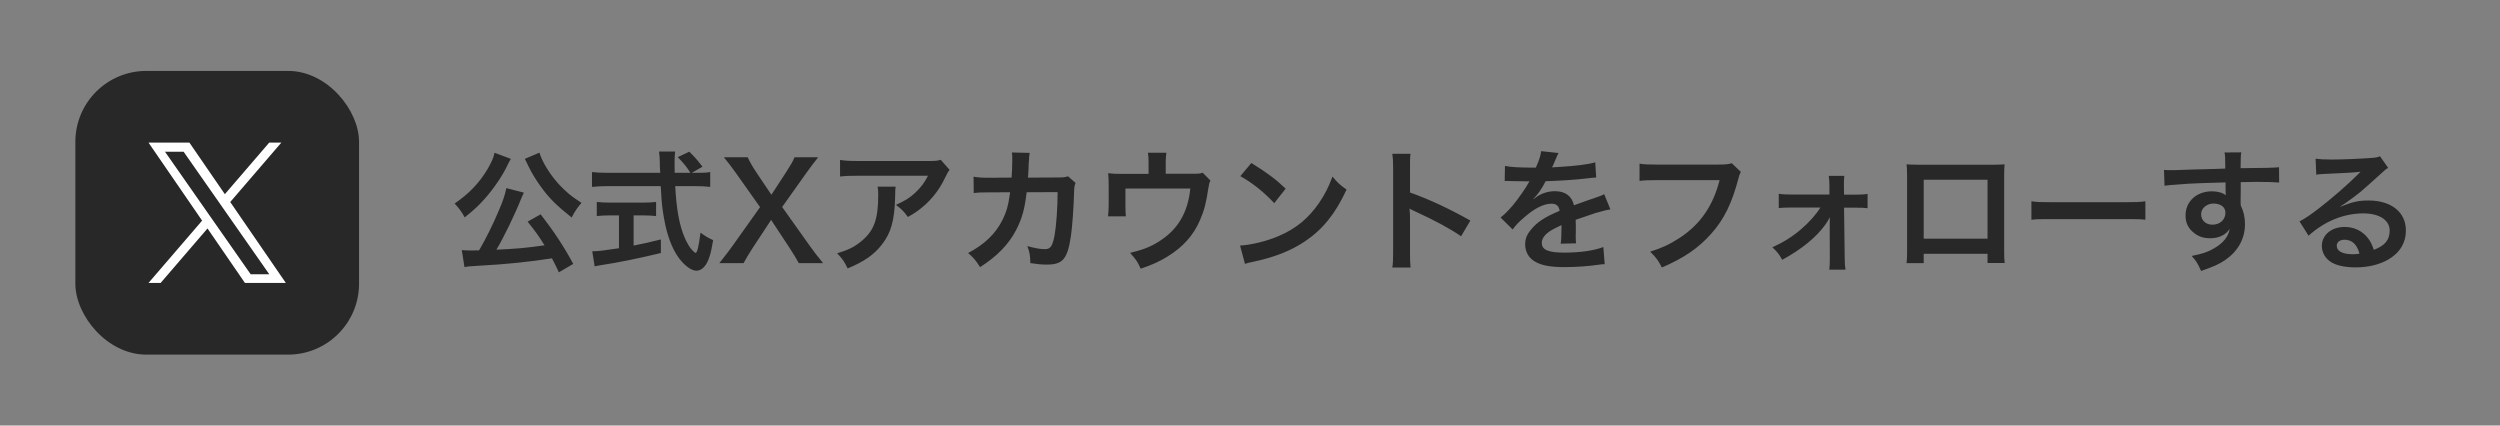 <svg width="282" height="48" viewBox="0 0 282 48" fill="none" xmlns="http://www.w3.org/2000/svg">
<rect x="0" y="0" width="282" height="48" fill="#808080" stroke="none"/>
<rect x="8.5" y="8" width="32" height="32" rx="8" fill="#282828"/>
<path d="M25.97 22.788L31.738 16.083H30.371L25.363 21.904L21.363 16.083H16.75L22.799 24.886L16.75 31.917H18.117L23.405 25.769L27.63 31.917H32.243L25.97 22.788H25.97ZM24.098 24.964L23.485 24.087L18.609 17.112H20.709L24.644 22.741L25.257 23.618L30.372 30.934H28.273L24.098 24.964V24.964Z" fill="white"/>
<path d="M64.661 29.77L63.041 30.715C62.666 29.905 62.531 29.65 62.261 29.14C59.666 29.545 57.041 29.815 54.146 29.965C52.961 30.04 52.841 30.04 52.391 30.13L52.091 28.21C52.421 28.24 52.766 28.255 53.186 28.255C53.531 28.255 53.621 28.255 54.041 28.24C54.836 26.875 55.586 25.36 56.246 23.8C56.741 22.645 56.951 22.03 57.116 21.22L59.096 21.73C59.006 21.91 58.946 22.03 58.796 22.39C58.091 24.175 56.756 26.92 55.991 28.165C58.361 28.06 59.426 27.955 61.421 27.67C60.731 26.56 60.371 26.065 59.516 25L60.986 24.175C62.456 26.065 63.656 27.88 64.661 29.77ZM55.781 17.23L57.626 17.92C57.566 18.01 57.566 18.01 57.491 18.145C57.476 18.175 57.461 18.22 57.416 18.295C57.326 18.445 57.326 18.445 57.221 18.685C56.651 19.87 55.706 21.25 54.731 22.36C54.011 23.185 53.516 23.635 52.421 24.52C52.046 23.845 51.746 23.455 51.281 22.96C52.931 21.82 54.056 20.65 54.986 19.09C55.451 18.295 55.691 17.755 55.781 17.23ZM59.201 17.92L60.851 17.215C61.061 17.995 61.751 19.21 62.516 20.17C62.981 20.755 63.506 21.295 64.166 21.865C64.556 22.18 64.751 22.33 65.591 22.885C65.096 23.455 64.856 23.83 64.481 24.535C62.771 23.17 61.961 22.375 61.016 21.07C60.461 20.305 59.996 19.54 59.636 18.805C59.606 18.73 59.546 18.625 59.471 18.46C59.426 18.355 59.426 18.355 59.321 18.16C59.246 18.01 59.246 18.01 59.201 17.92ZM78.026 19.495H78.656C79.361 19.495 79.736 19.48 80.111 19.405V21.085C79.691 21.025 79.106 20.995 78.356 20.995H76.166C76.301 23.605 76.631 25.39 77.216 26.77C77.501 27.43 77.801 27.94 78.116 28.255C78.266 28.405 78.416 28.525 78.461 28.525C78.641 28.525 78.821 27.805 79.016 26.245C79.646 26.695 79.901 26.845 80.441 27.085C80.216 28.525 79.961 29.365 79.586 29.905C79.301 30.31 78.941 30.535 78.551 30.535C77.981 30.535 77.216 29.965 76.556 29.08C75.791 28.015 75.221 26.5 74.891 24.565C74.681 23.35 74.651 23.08 74.531 20.995H68.531C67.871 20.995 67.331 21.025 66.776 21.085V19.405C67.241 19.465 67.796 19.495 68.531 19.495H74.471C74.426 18.715 74.426 18.715 74.426 18.265C74.426 17.89 74.381 17.365 74.336 17.095H76.151C76.106 17.47 76.091 17.875 76.091 18.31C76.091 18.565 76.091 19 76.106 19.495H77.876C77.456 18.82 77.111 18.4 76.451 17.725L77.756 17.11C78.401 17.755 78.581 17.95 79.241 18.805L78.026 19.495ZM69.821 24.295H68.831C68.261 24.295 67.736 24.325 67.316 24.37V22.78C67.691 22.825 68.201 22.855 68.861 22.855H72.491C73.151 22.855 73.631 22.825 74.006 22.78V24.37C73.571 24.325 73.076 24.295 72.506 24.295H71.471V27.7C72.521 27.49 73.106 27.37 74.546 27.01V28.54C72.011 29.155 69.641 29.635 67.631 29.935C67.496 29.965 67.331 29.995 67.076 30.04L66.806 28.345C67.436 28.345 68.141 28.255 69.821 28V24.295ZM92.846 29.68H90.101C89.801 29.125 89.471 28.585 89.096 28.015L86.981 24.805L84.881 28C84.521 28.54 84.146 29.185 83.876 29.68H81.146C82.031 28.555 82.241 28.27 82.556 27.835L85.736 23.365L82.976 19.465C82.571 18.895 82.121 18.31 81.656 17.74H84.341C84.536 18.19 84.896 18.82 85.301 19.42L87.011 21.97L88.676 19.42C89.231 18.55 89.411 18.25 89.621 17.74H92.291C91.871 18.265 91.436 18.835 90.986 19.465L88.226 23.35L91.406 27.82C91.751 28.315 92.111 28.78 92.846 29.68ZM106.114 18.025L107.119 19.165C106.909 19.42 106.909 19.435 106.519 20.215C105.994 21.325 105.124 22.45 104.209 23.23C103.609 23.755 103.114 24.085 102.409 24.475C101.959 23.845 101.734 23.62 101.059 23.11C102.064 22.66 102.634 22.315 103.249 21.73C103.864 21.16 104.329 20.545 104.674 19.825H96.799C95.749 19.825 95.374 19.84 94.759 19.915V18.04C95.329 18.13 95.794 18.16 96.829 18.16H104.659C105.559 18.16 105.694 18.145 106.114 18.025ZM98.989 21.055H101.029C100.984 21.34 100.984 21.355 100.969 22.27C100.909 24.835 100.504 26.275 99.484 27.58C98.584 28.735 97.489 29.5 95.614 30.28C95.224 29.47 95.029 29.2 94.429 28.57C95.644 28.21 96.319 27.88 97.054 27.295C98.584 26.08 99.064 24.79 99.064 21.955C99.064 21.505 99.049 21.37 98.989 21.055ZM120.469 19.885L121.324 20.635C121.204 20.905 121.174 21.115 121.159 21.64C121.114 23.335 120.949 25.645 120.799 26.635C120.409 29.23 119.884 29.845 118.084 29.845C117.514 29.845 117.004 29.8 116.224 29.68C116.194 28.735 116.149 28.45 115.879 27.76C116.764 28 117.364 28.105 117.859 28.105C118.504 28.105 118.729 27.775 118.969 26.47C119.149 25.435 119.299 23.395 119.299 21.67L115.804 21.685C115.594 23.56 115.279 24.685 114.604 25.975C113.779 27.565 112.444 28.93 110.554 30.13C110.044 29.335 109.834 29.095 109.204 28.54C111.079 27.55 112.309 26.365 113.104 24.76C113.509 23.935 113.734 23.2 113.869 22.15C113.899 21.94 113.929 21.79 113.944 21.685L111.454 21.7C110.539 21.7 110.329 21.715 109.834 21.775L109.819 19.93C110.329 20.02 110.734 20.05 111.484 20.05L114.109 20.035C114.154 19.465 114.184 18.595 114.184 18.16V17.785C114.184 17.59 114.184 17.47 114.139 17.2L116.149 17.245C116.119 17.44 116.104 17.5 116.089 17.71C116.089 17.8 116.074 17.89 116.074 17.995C116.044 18.31 116.044 18.31 116.014 19.09C115.999 19.42 115.999 19.555 115.954 20.035L119.284 20.02C119.959 20.02 120.094 20.005 120.469 19.885ZM135.664 19.48L136.534 20.365C136.399 20.65 136.384 20.74 136.309 21.19C136.054 22.915 135.829 23.755 135.364 24.82C134.629 26.545 133.429 27.88 131.659 28.96C130.759 29.515 129.979 29.86 128.674 30.31C128.329 29.545 128.149 29.275 127.474 28.525C128.899 28.18 129.724 27.865 130.669 27.28C132.844 25.93 133.984 24.025 134.269 21.265H126.949V23.2C126.949 23.665 126.964 24.07 126.994 24.4H124.984C125.029 24.025 125.059 23.56 125.059 23.14V20.965C125.059 20.335 125.044 19.945 124.999 19.54C125.524 19.6 125.794 19.615 126.619 19.615H129.559V18.325C129.559 17.845 129.544 17.575 129.484 17.23H131.569C131.524 17.485 131.494 17.89 131.494 18.31V19.6H134.194C135.304 19.6 135.304 19.6 135.664 19.48ZM139.909 19.87L141.154 18.385C142.939 19.495 143.869 20.185 145.024 21.28L143.734 22.915C142.534 21.64 141.304 20.65 139.909 19.87ZM140.434 29.77L139.879 27.7C141.169 27.625 142.954 27.19 144.319 26.59C146.194 25.78 147.589 24.625 148.774 22.915C149.434 21.955 149.854 21.13 150.304 19.915C150.889 20.62 151.129 20.845 151.894 21.385C150.619 24.13 149.194 25.9 147.139 27.265C145.609 28.285 143.749 29.02 141.424 29.515C140.824 29.635 140.779 29.65 140.434 29.77ZM159.109 30.175H157.054C157.129 29.695 157.144 29.29 157.144 28.495V18.88C157.144 18.145 157.114 17.755 157.054 17.35H159.109C159.049 17.8 159.049 17.995 159.049 18.925V21.715C161.104 22.435 163.459 23.53 165.859 24.88L164.809 26.65C163.564 25.795 162.004 24.94 159.499 23.785C159.154 23.62 159.109 23.605 158.989 23.53C159.034 23.95 159.049 24.13 159.049 24.55V28.51C159.049 29.29 159.064 29.68 159.109 30.175ZM169.729 20.425L169.759 18.715C170.374 18.85 171.334 18.91 173.239 18.91C173.644 18.01 173.779 17.56 173.839 17.05L175.804 17.26C175.714 17.41 175.714 17.41 175.204 18.61C175.129 18.775 175.099 18.82 175.069 18.88C175.189 18.865 175.189 18.865 176.014 18.82C177.754 18.715 179.119 18.55 179.944 18.31L180.049 20.02C179.629 20.05 179.629 20.05 178.864 20.14C177.769 20.275 175.864 20.395 174.349 20.44C173.914 21.295 173.494 21.895 172.969 22.435L172.984 22.465C173.089 22.39 173.089 22.39 173.284 22.24C173.839 21.82 174.634 21.565 175.399 21.565C176.569 21.565 177.304 22.12 177.544 23.155C178.699 22.735 179.464 22.465 179.839 22.345C180.649 22.06 180.709 22.045 180.949 21.895L181.654 23.62C181.234 23.68 180.784 23.8 179.989 24.025C179.779 24.085 179.029 24.34 177.739 24.79V24.955C177.754 25.345 177.754 25.345 177.754 25.555C177.754 25.705 177.754 25.96 177.754 26.155C177.739 26.41 177.739 26.545 177.739 26.65C177.739 26.98 177.754 27.19 177.784 27.445L176.044 27.49C176.104 27.22 176.134 26.455 176.134 25.75C176.134 25.54 176.134 25.54 176.134 25.39C175.399 25.735 175.009 25.945 174.694 26.17C174.169 26.56 173.914 26.965 173.914 27.4C173.914 28.18 174.634 28.495 176.449 28.495C178.249 28.495 179.794 28.27 180.859 27.865L181.009 29.8C180.754 29.8 180.679 29.815 180.319 29.86C179.239 30.025 177.799 30.13 176.479 30.13C174.889 30.13 173.899 29.95 173.134 29.5C172.444 29.11 172.039 28.39 172.039 27.565C172.039 26.95 172.219 26.47 172.699 25.9C173.374 25.06 174.229 24.49 175.924 23.785C175.849 23.23 175.549 22.975 175.009 22.975C174.139 22.975 173.089 23.5 171.934 24.52C171.304 25.045 170.959 25.42 170.629 25.885L169.264 24.535C169.654 24.235 170.089 23.815 170.614 23.2C171.199 22.51 172.114 21.205 172.414 20.635C172.474 20.515 172.474 20.515 172.534 20.44C172.474 20.44 172.279 20.455 172.279 20.455C172.039 20.455 170.719 20.425 170.389 20.425C170.104 20.41 170.104 20.41 169.969 20.41C169.924 20.41 169.834 20.41 169.729 20.425ZM195.349 18.415L196.369 19.39C196.234 19.645 196.189 19.75 196.114 20.065C195.364 22.93 194.479 24.73 193.039 26.35C191.569 28 189.964 29.095 187.459 30.175C187.039 29.365 186.844 29.08 186.139 28.39C187.459 27.97 188.314 27.58 189.424 26.86C191.764 25.345 193.234 23.23 193.969 20.32H186.829C185.824 20.32 185.479 20.335 184.939 20.41V18.46C185.524 18.55 185.839 18.565 186.859 18.565H193.744C194.584 18.565 194.884 18.535 195.349 18.415ZM205.339 23.41H201.994C201.379 23.41 201.064 23.425 200.644 23.47V21.85C201.049 21.925 201.319 21.94 201.994 21.94H206.359V21.025C206.359 20.485 206.329 20.155 206.284 19.84H208.039C207.994 20.185 207.994 20.29 207.994 20.965L208.009 21.955H209.314C209.974 21.955 210.274 21.94 210.664 21.865V23.485C210.259 23.44 209.959 23.425 209.299 23.425H208.009L208.084 29.14C208.084 29.755 208.114 30.055 208.174 30.415H206.344C206.389 30.055 206.404 29.725 206.404 29.185L206.389 25.435C206.389 25.27 206.404 24.685 206.404 24.505C206.194 24.91 206.104 25.045 205.894 25.345C204.874 26.77 203.179 28.15 201.034 29.305C200.674 28.66 200.494 28.435 199.924 27.895C201.124 27.355 202.189 26.695 203.149 25.87C204.064 25.09 204.874 24.175 205.339 23.41ZM224.194 28.63H216.994V29.68H215.059C215.104 29.32 215.119 28.96 215.119 28.39V19.795C215.119 19.225 215.104 18.94 215.059 18.535C215.419 18.565 215.734 18.58 216.334 18.58H224.854C225.499 18.58 225.769 18.565 226.114 18.535C226.084 18.925 226.069 19.225 226.069 19.78V28.36C226.069 28.915 226.084 29.32 226.129 29.665H224.194V28.63ZM224.194 26.92V20.275H216.994V26.92H224.194ZM229.144 24.79V22.705C229.804 22.795 230.089 22.81 231.574 22.81H239.569C241.054 22.81 241.339 22.795 241.999 22.705V24.79C241.399 24.715 241.234 24.715 239.554 24.715H231.589C229.909 24.715 229.744 24.715 229.144 24.79ZM252.754 21.52L252.739 22.81C252.739 22.87 252.754 22.99 252.754 23.17C253.084 23.86 253.234 24.475 253.234 25.285C253.234 26.92 252.454 28.33 250.999 29.335C250.369 29.77 249.679 30.085 248.284 30.565C247.864 29.635 247.714 29.41 247.219 28.87C248.449 28.63 249.064 28.42 249.769 28C250.789 27.415 251.389 26.65 251.509 25.81C251.074 26.5 250.294 26.875 249.304 26.875C248.614 26.875 248.074 26.71 247.564 26.335C246.859 25.825 246.529 25.165 246.529 24.31C246.529 22.72 247.774 21.58 249.514 21.58C250.159 21.58 250.729 21.745 251.074 22.03C251.059 21.955 251.059 21.955 251.059 21.85C251.044 21.82 251.044 20.98 251.044 20.575C248.899 20.635 247.489 20.68 246.829 20.725C244.564 20.89 244.564 20.89 244.159 20.95L244.099 19.165C244.429 19.195 244.564 19.195 244.834 19.195C245.209 19.195 245.449 19.195 247.384 19.12C248.359 19.09 248.509 19.09 249.739 19.06C250.234 19.045 250.234 19.045 251.014 19.015C250.999 17.59 250.999 17.59 250.924 17.2L252.814 17.185C252.754 17.65 252.754 17.68 252.739 18.97C255.349 18.955 256.519 18.925 257.074 18.865L257.089 20.59C256.534 20.545 255.814 20.515 254.569 20.515C254.209 20.515 253.939 20.515 252.754 20.545V21.52ZM251.029 23.995C251.029 23.365 250.504 22.96 249.679 22.96C248.914 22.96 248.284 23.5 248.284 24.16C248.284 24.85 248.809 25.345 249.559 25.345C250.414 25.345 251.029 24.775 251.029 23.995ZM263.989 23.275L264.019 23.305C265.384 22.765 266.044 22.615 267.169 22.615C269.734 22.615 271.384 23.935 271.384 25.99C271.384 27.415 270.679 28.555 269.344 29.305C268.369 29.86 267.094 30.16 265.714 30.16C264.454 30.16 263.404 29.92 262.804 29.47C262.234 29.05 261.904 28.42 261.904 27.745C261.904 26.5 262.984 25.6 264.484 25.6C265.534 25.6 266.449 26.035 267.079 26.83C267.379 27.205 267.544 27.535 267.769 28.18C269.014 27.715 269.554 27.07 269.554 26.005C269.554 24.835 268.399 24.07 266.584 24.07C264.394 24.07 262.204 24.955 260.404 26.59L259.384 24.97C259.909 24.715 260.509 24.31 261.499 23.56C262.894 22.495 264.844 20.815 265.984 19.66C266.014 19.63 266.164 19.48 266.254 19.39L266.239 19.375C265.669 19.45 264.709 19.51 261.994 19.63C261.664 19.645 261.559 19.66 261.274 19.705L261.199 17.905C261.709 17.965 262.144 17.995 262.969 17.995C264.244 17.995 266.074 17.92 267.529 17.815C268.054 17.77 268.219 17.74 268.459 17.62L269.389 18.94C269.134 19.075 269.029 19.165 268.609 19.555C267.859 20.245 266.764 21.22 266.254 21.655C265.984 21.88 264.904 22.69 264.604 22.885C264.229 23.14 264.229 23.14 263.989 23.275ZM266.149 28.615C265.879 27.58 265.309 27.04 264.469 27.04C263.929 27.04 263.584 27.31 263.584 27.73C263.584 28.33 264.259 28.675 265.369 28.675C265.654 28.675 265.729 28.675 266.149 28.615Z" fill="#282828"/>
</svg>
